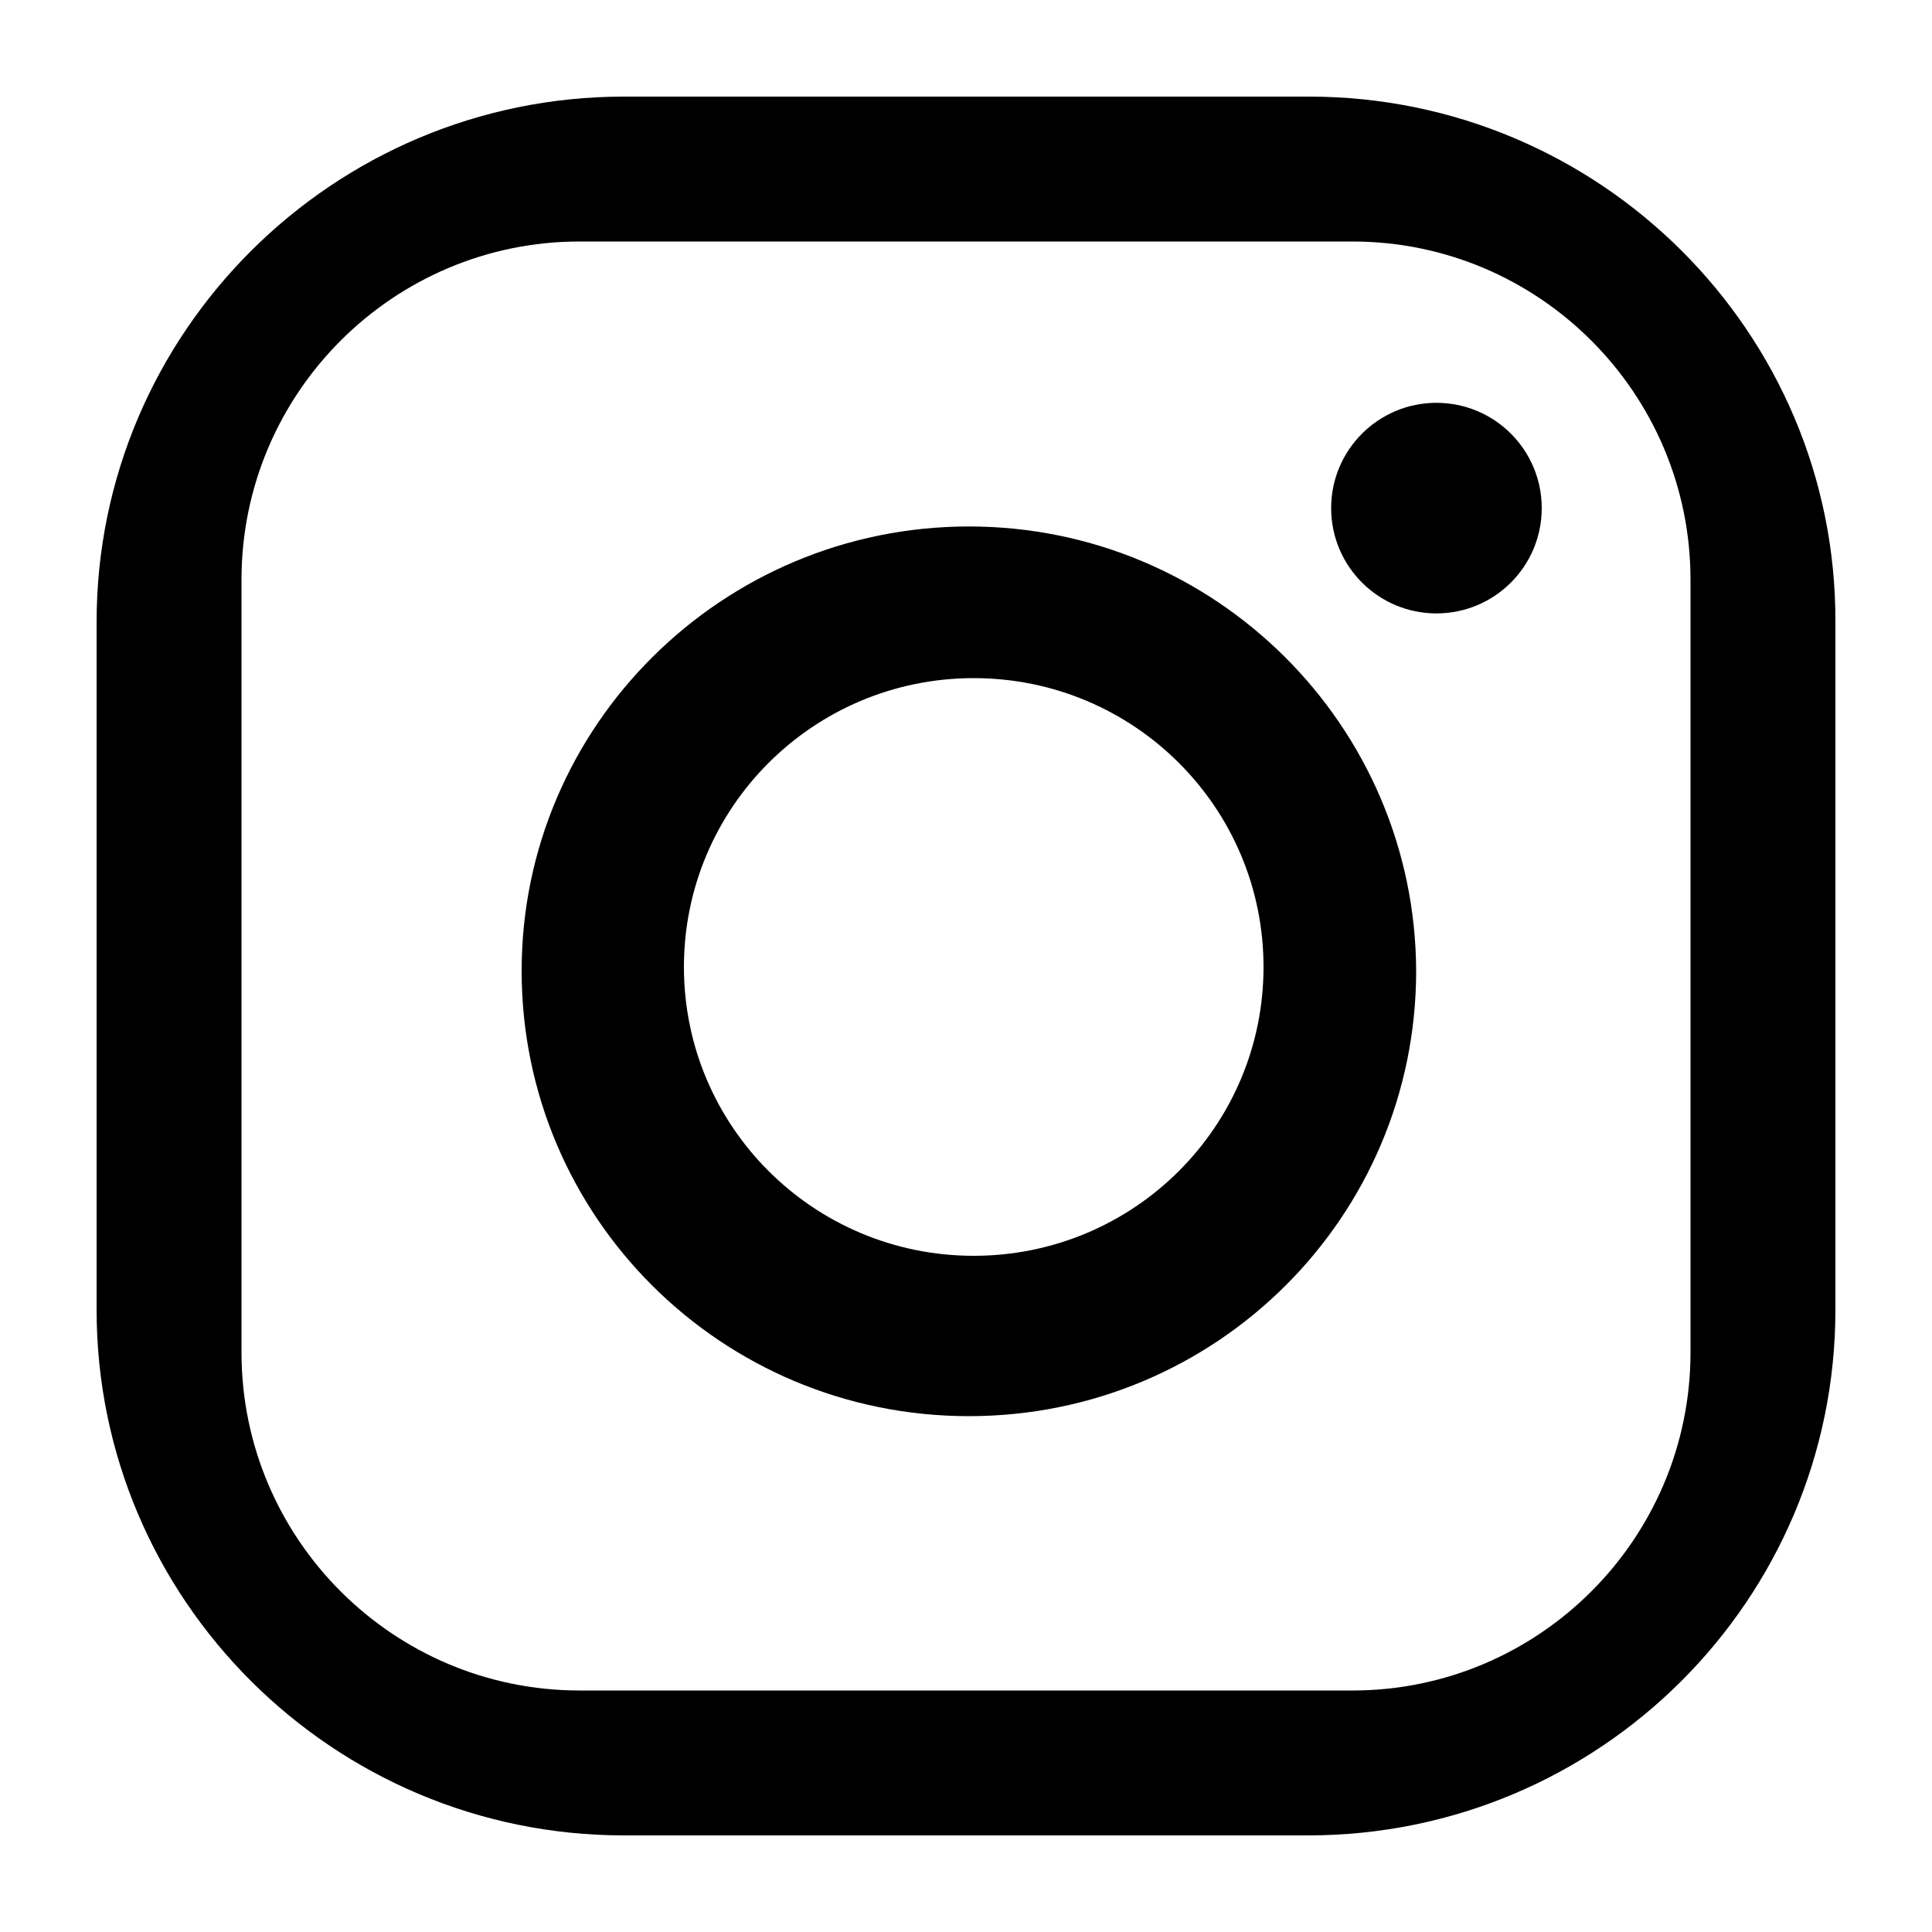 <?xml version="1.0" encoding="UTF-8"?>
<svg id="insta-icon" data-name="Insta Icon" xmlns="http://www.w3.org/2000/svg" xmlns:xlink="http://www.w3.org/1999/xlink" width="20" height="20" viewBox="0 0 20 20">
<path d="M13.55,1H6.46C3.45,1,1,3.44,1,6.44v7.12c0,3,2.45,5.44,5.46,5.44h7.08c3.02,0,5.46-2.44,5.46-5.44V6.44 C19.01,3.44,16.56,1,13.55,1z M17.5,14c0,1.93-1.57,3.5-3.5,3.5H6c-1.93,0-3.5-1.57-3.5-3.5V6c0-1.93,1.57-3.5,3.5-3.5h8 c1.93,0,3.5,1.57,3.5,3.5V14z"></path><circle cx="14.87" cy="5.26" r="1.09"></circle><path d="M10.03,5.45c-2.55,0-4.63,2.06-4.63,4.6c0,2.55,2.07,4.61,4.63,4.61c2.56,0,4.63-2.061,4.63-4.61 C14.65,7.51,12.58,5.45,10.03,5.45L10.03,5.45L10.03,5.45z M10.08,13c-1.66,0-3-1.34-3-2.99c0-1.65,1.34-2.99,3-2.99s3,1.34,3,2.99 C13.08,11.66,11.74,13,10.08,13L10.08,13L10.08,13z"></path>
</svg>